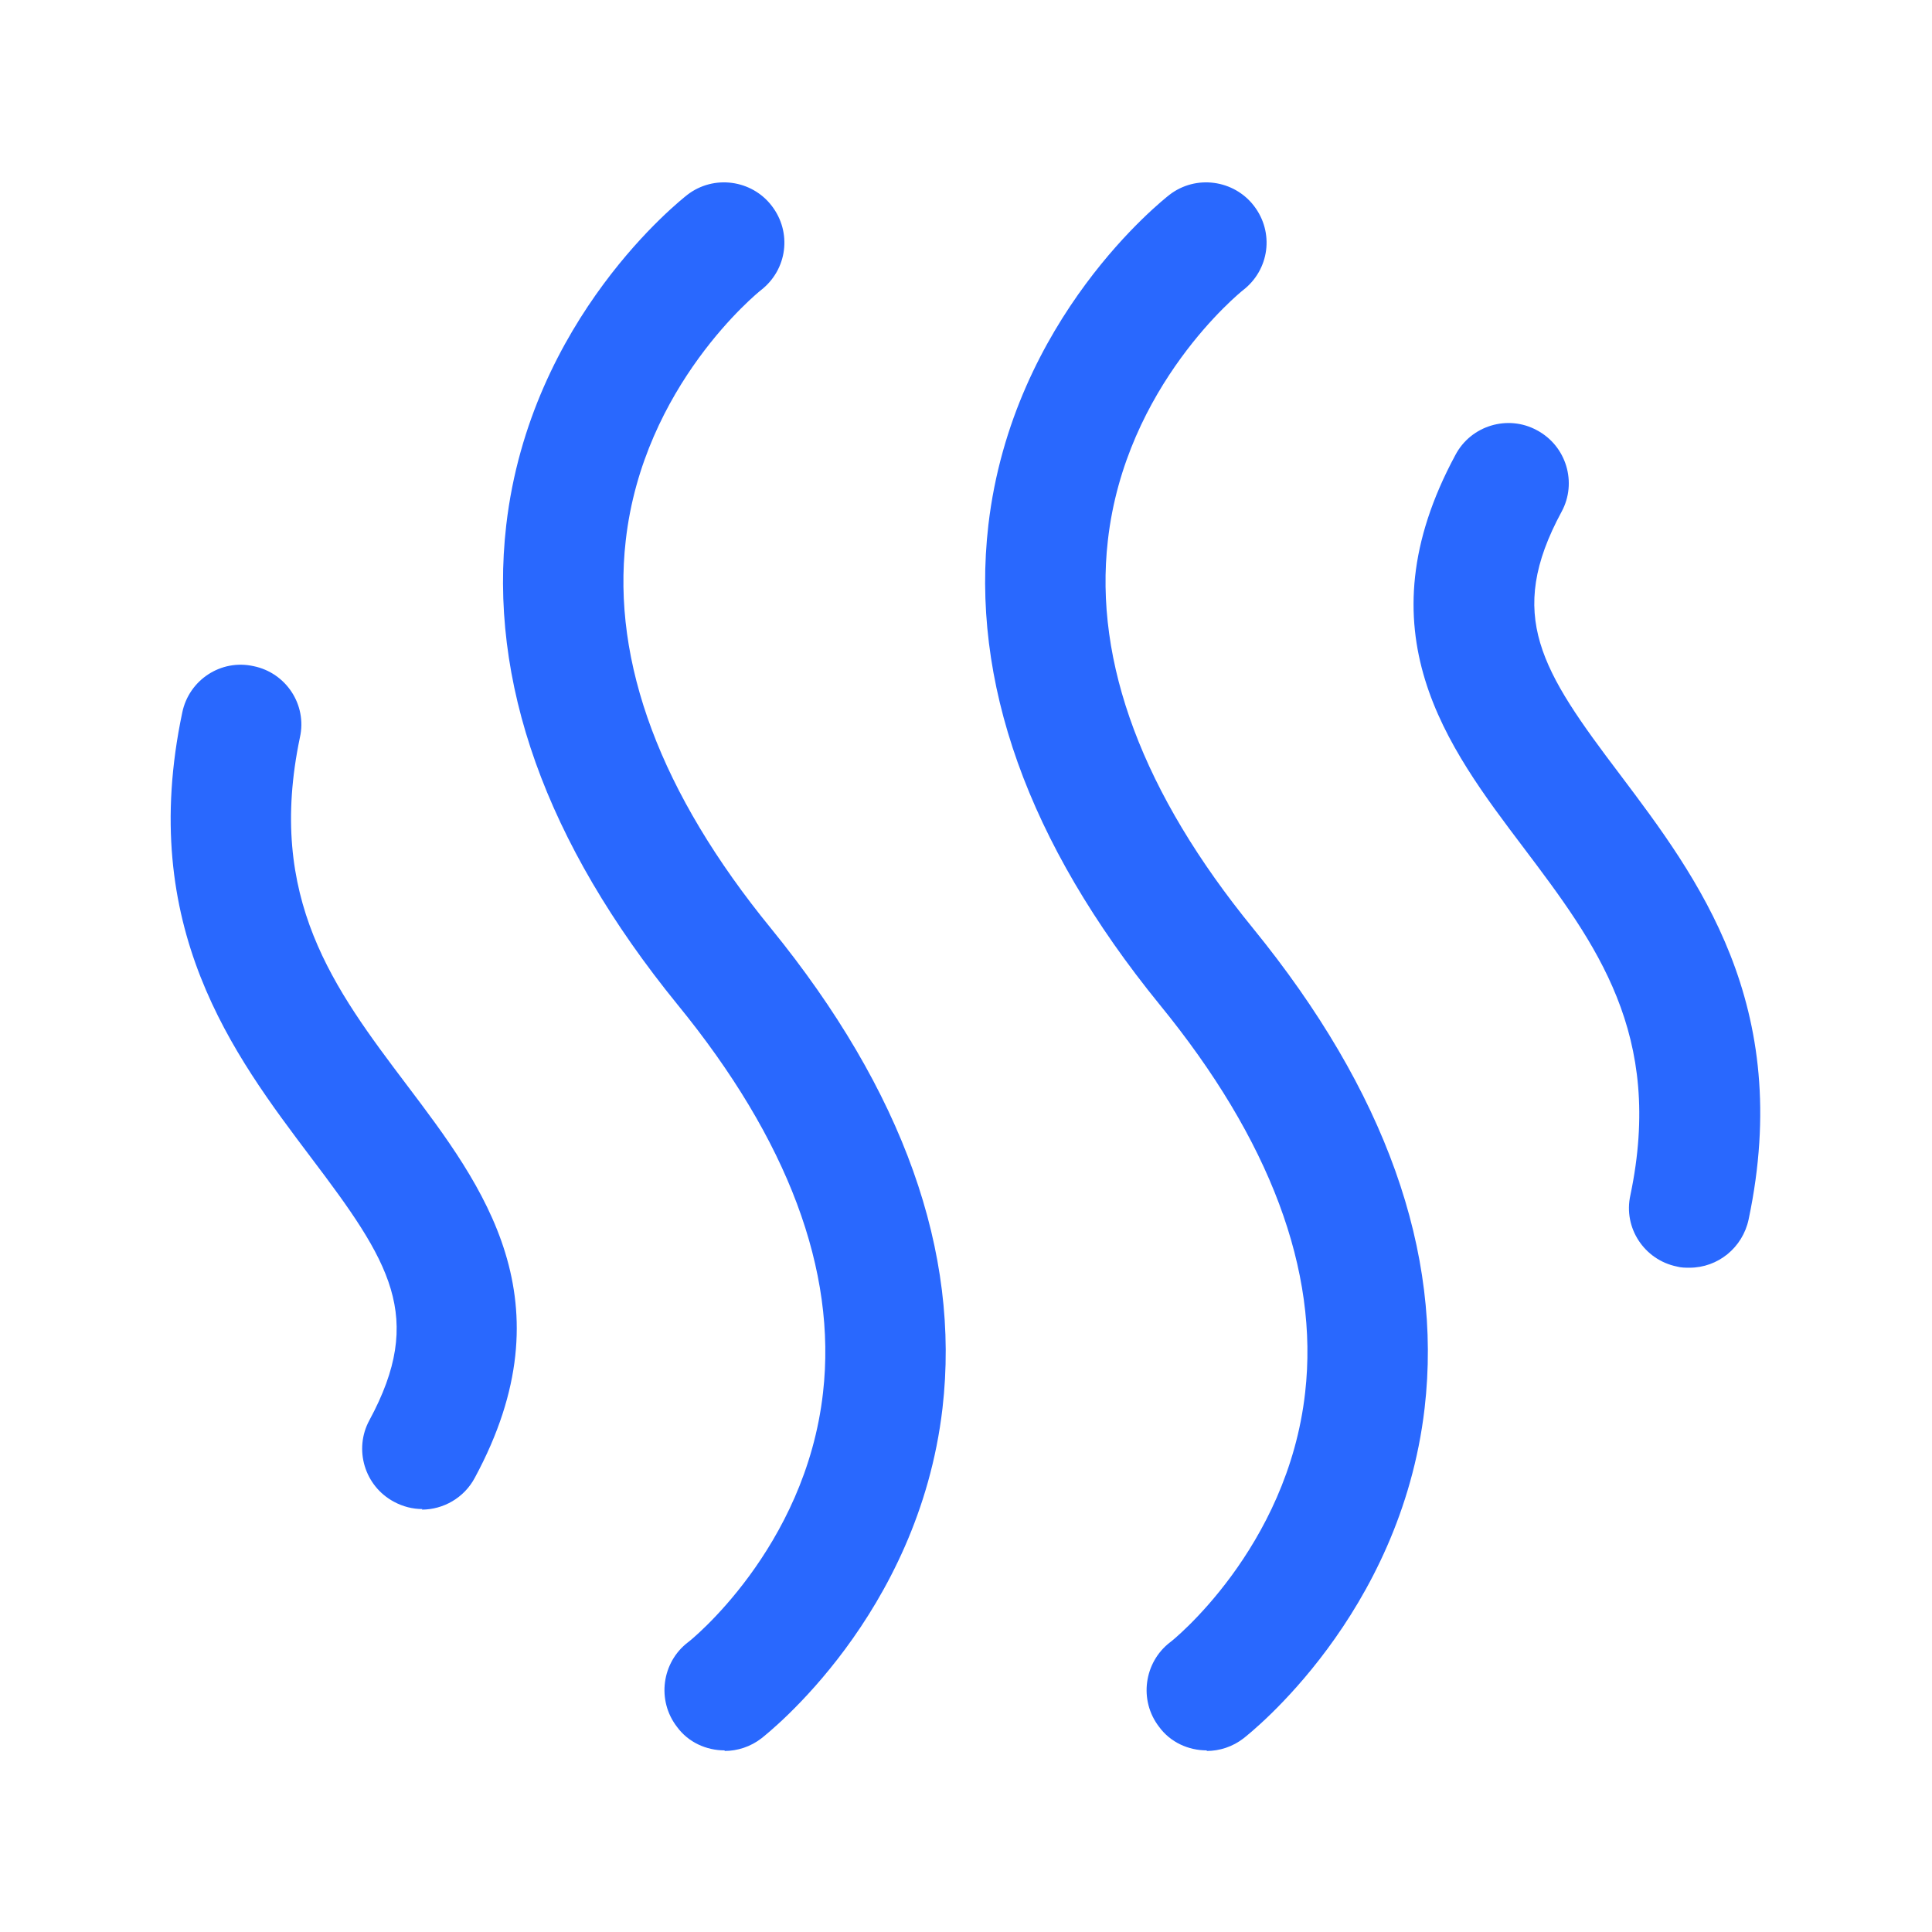 <svg width="24" height="24" viewBox="0 0 24 24" fill="none" xmlns="http://www.w3.org/2000/svg">
<path d="M20.988 15.748C20.935 15.748 20.883 15.748 20.83 15.733C20.426 15.65 20.163 15.253 20.253 14.848C20.673 12.847 19.826 11.723 18.927 10.531C17.975 9.272 16.895 7.848 18.08 5.651C18.274 5.284 18.732 5.149 19.091 5.344C19.459 5.539 19.594 5.996 19.399 6.356C18.702 7.645 19.144 8.327 20.126 9.624C21.085 10.898 22.285 12.48 21.722 15.148C21.647 15.5 21.34 15.748 20.988 15.748Z" fill="#2968FE"/>
<path d="M5.247 18.746C5.127 18.746 5.007 18.716 4.895 18.656C4.528 18.461 4.393 18.004 4.588 17.644C5.285 16.355 4.843 15.673 3.861 14.376C2.901 13.102 1.702 11.52 2.264 8.852C2.347 8.447 2.744 8.185 3.149 8.275C3.553 8.357 3.816 8.754 3.726 9.159C3.306 11.161 4.153 12.285 5.052 13.476C6.004 14.736 7.084 16.16 5.899 18.356C5.764 18.611 5.502 18.753 5.24 18.753L5.247 18.746Z" fill="#2968FE"/>
<path d="M9.002 21.744C8.777 21.744 8.552 21.646 8.41 21.452C8.155 21.122 8.222 20.65 8.545 20.402C8.56 20.395 10.006 19.24 10.224 17.299C10.396 15.785 9.789 14.159 8.417 12.48C6.776 10.463 6.064 8.462 6.289 6.521C6.588 3.95 8.462 2.481 8.537 2.421C8.867 2.166 9.339 2.234 9.586 2.556C9.841 2.886 9.781 3.35 9.452 3.605C9.414 3.635 7.99 4.789 7.773 6.716C7.6 8.23 8.207 9.856 9.579 11.535C11.22 13.552 11.932 15.553 11.708 17.494C11.408 20.065 9.534 21.534 9.459 21.594C9.324 21.699 9.159 21.751 9.002 21.751V21.744Z" fill="#2968FE"/>
<path d="M14.991 21.744C14.766 21.744 14.541 21.646 14.399 21.452C14.144 21.122 14.212 20.65 14.534 20.402C14.549 20.395 15.995 19.24 16.213 17.299C16.385 15.785 15.778 14.159 14.406 12.48C12.765 10.463 12.053 8.462 12.278 6.521C12.578 3.95 14.451 2.481 14.526 2.421C14.856 2.166 15.328 2.234 15.576 2.556C15.831 2.886 15.771 3.35 15.441 3.605C15.403 3.635 13.979 4.789 13.762 6.716C13.589 8.23 14.197 9.856 15.568 11.535C17.21 13.552 17.922 15.553 17.697 17.494C17.397 20.065 15.523 21.534 15.448 21.594C15.313 21.699 15.149 21.751 14.991 21.751V21.744Z" fill="#2968FE"/>
</svg>
